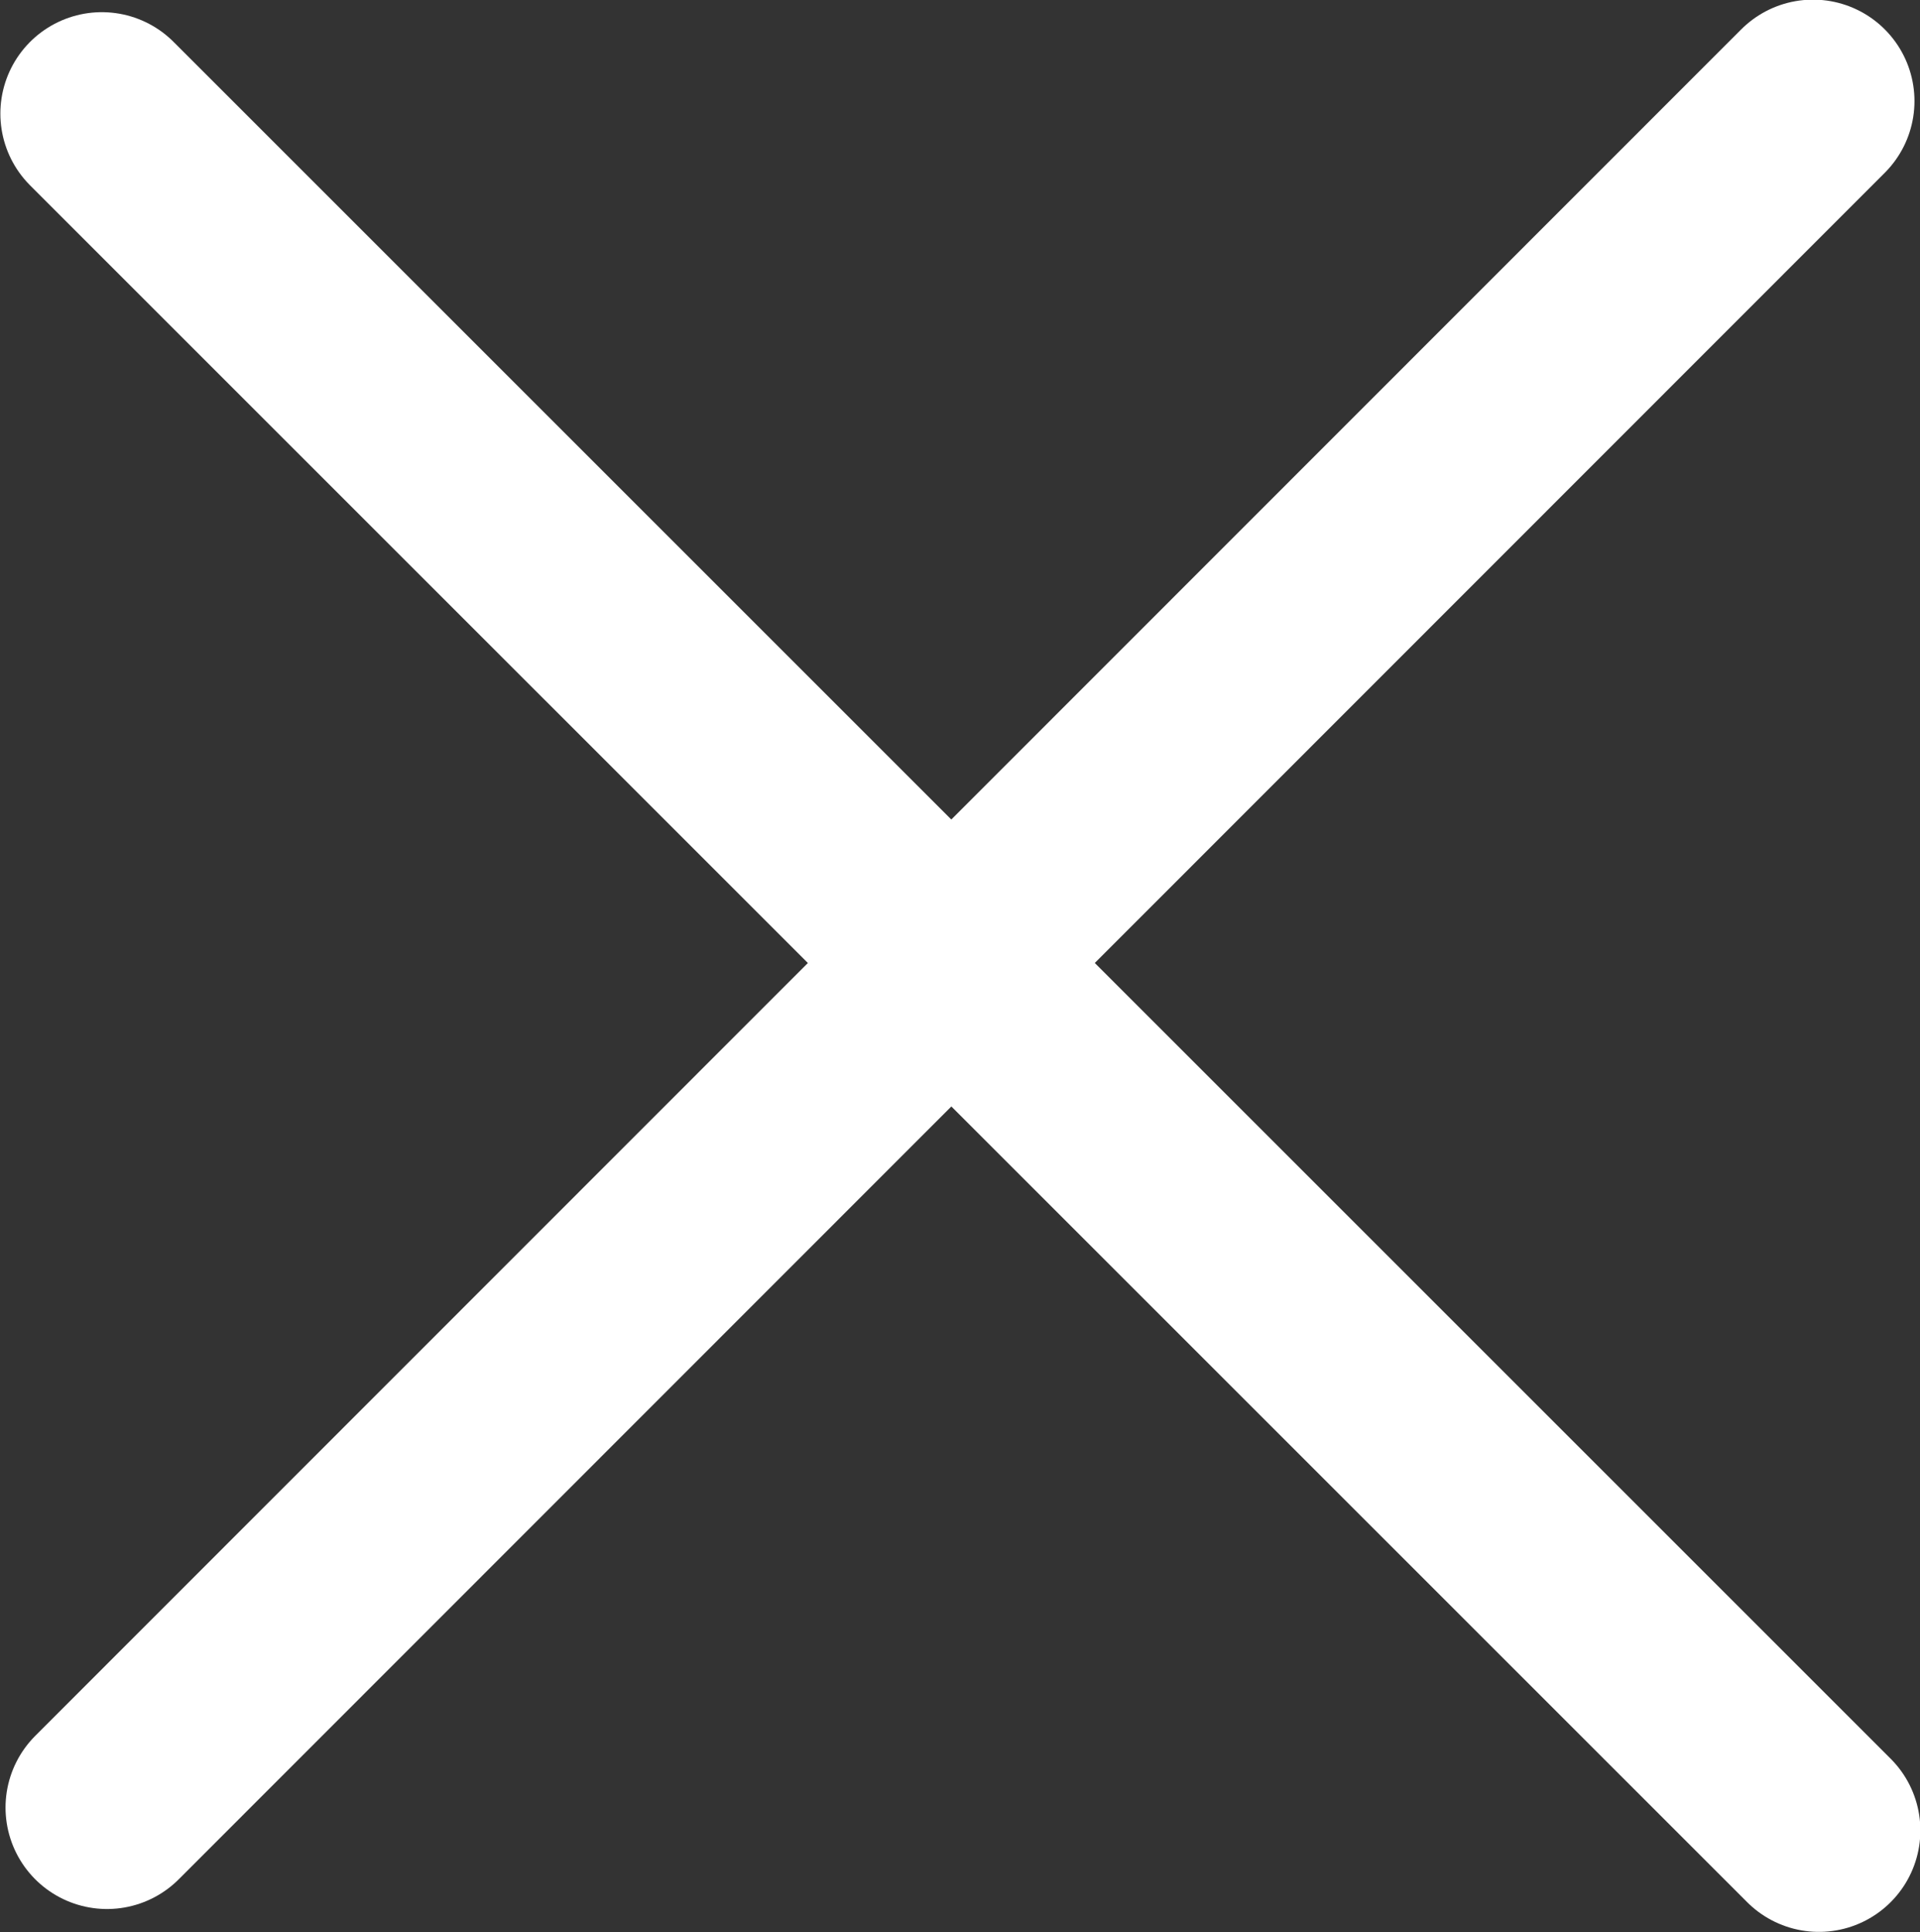 <svg id="Layer_1" data-name="Layer 1" xmlns="http://www.w3.org/2000/svg" xmlns:xlink="http://www.w3.org/1999/xlink" viewBox="0 0 26.02 26.19"><rect x="0" y="0" width="26.02" height="26.19" fill="#333333" stroke="none"/><defs><style>.cls-1,.cls-3{fill:none;}.cls-2{clip-path:url(#clip-path);}.cls-3{stroke:#fff;stroke-linecap:round;stroke-width:2.75px;}</style><clipPath id="clip-path"><rect class="cls-1" width="26.02" height="26.19"/></clipPath></defs><title>Artboard 1</title><g class="cls-2"><line class="cls-3" x1="1.45" y1="24.5" x2="24.57" y2="1.37"/><line class="cls-3" x1="1.38" y1="1.54" x2="24.65" y2="24.81"/></g></svg>